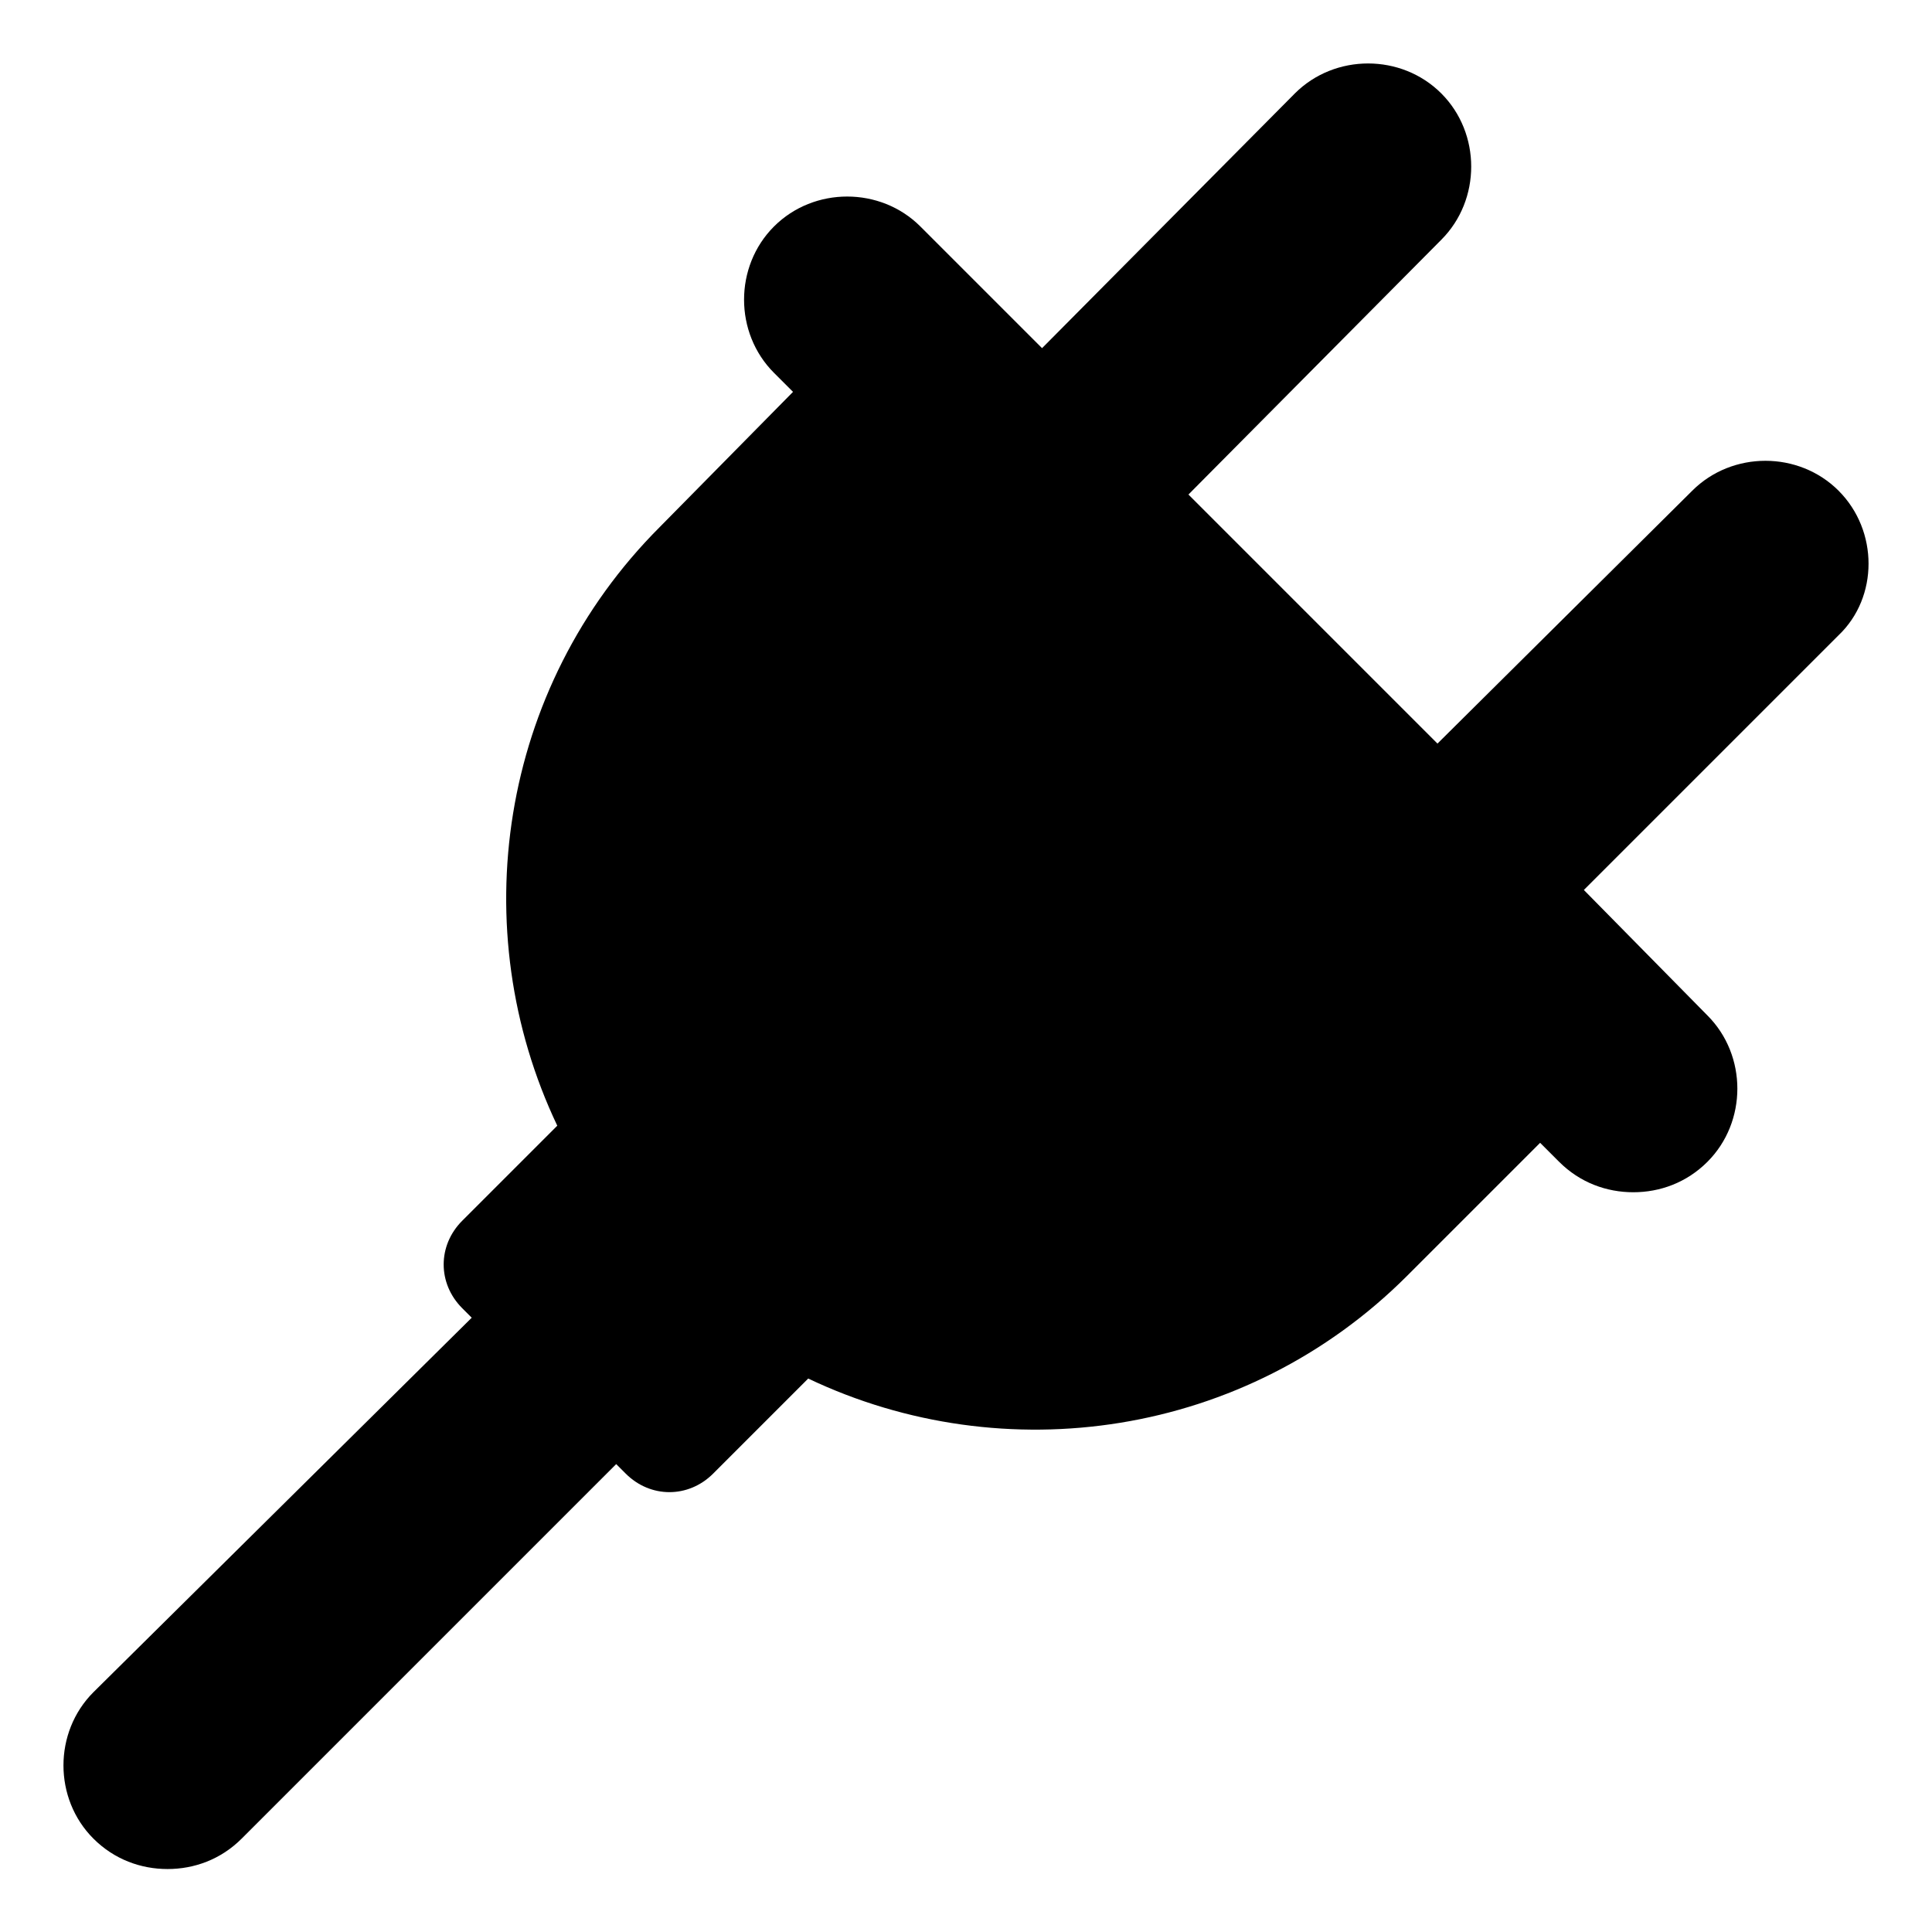<?xml version="1.0" encoding="UTF-8"?>
<!-- The Best Svg Icon site in the world: iconSvg.co, Visit us! https://iconsvg.co -->
<svg fill="#000000" width="800px" height="800px" version="1.1" viewBox="144 144 512 512" xmlns="http://www.w3.org/2000/svg">
 <path d="m631.25 274.05c-10.578-10.578-28.215-10.578-38.793 0l-67.512 67.008-65.996-66 67.004-67.512c10.578-10.578 10.578-28.215 0-38.793s-28.215-10.578-38.793 0l-67.004 67.512-32.242-32.242c-10.582-10.582-28.215-10.582-38.797-0.004-10.578 10.578-10.578 28.215 0 38.793l5.039 5.039-35.266 35.77c-42.824 42.824-51.891 106.81-27.207 158.7l-25.191 25.191c-6.551 6.551-6.551 16.625 0 23.176l2.519 2.519-100.26 99.25c-10.578 10.578-10.578 28.215 0 38.793 5.543 5.543 12.594 8.062 19.648 8.062 7.055 0 14.105-2.519 19.648-8.062l99.25-99.25 2.519 2.519c6.551 6.551 16.625 6.551 23.176 0l25.191-25.191c51.891 24.688 115.88 15.617 158.7-27.207l35.266-35.266 5.039 5.039c5.543 5.543 12.594 8.062 19.648 8.062 7.055 0 14.105-2.519 19.648-8.062 10.578-10.578 10.578-28.215 0-38.793l-32.746-33.25 67.512-67.512c10.578-10.078 10.578-27.711-0.004-38.289z" fill-rule="evenodd"/>
</svg>